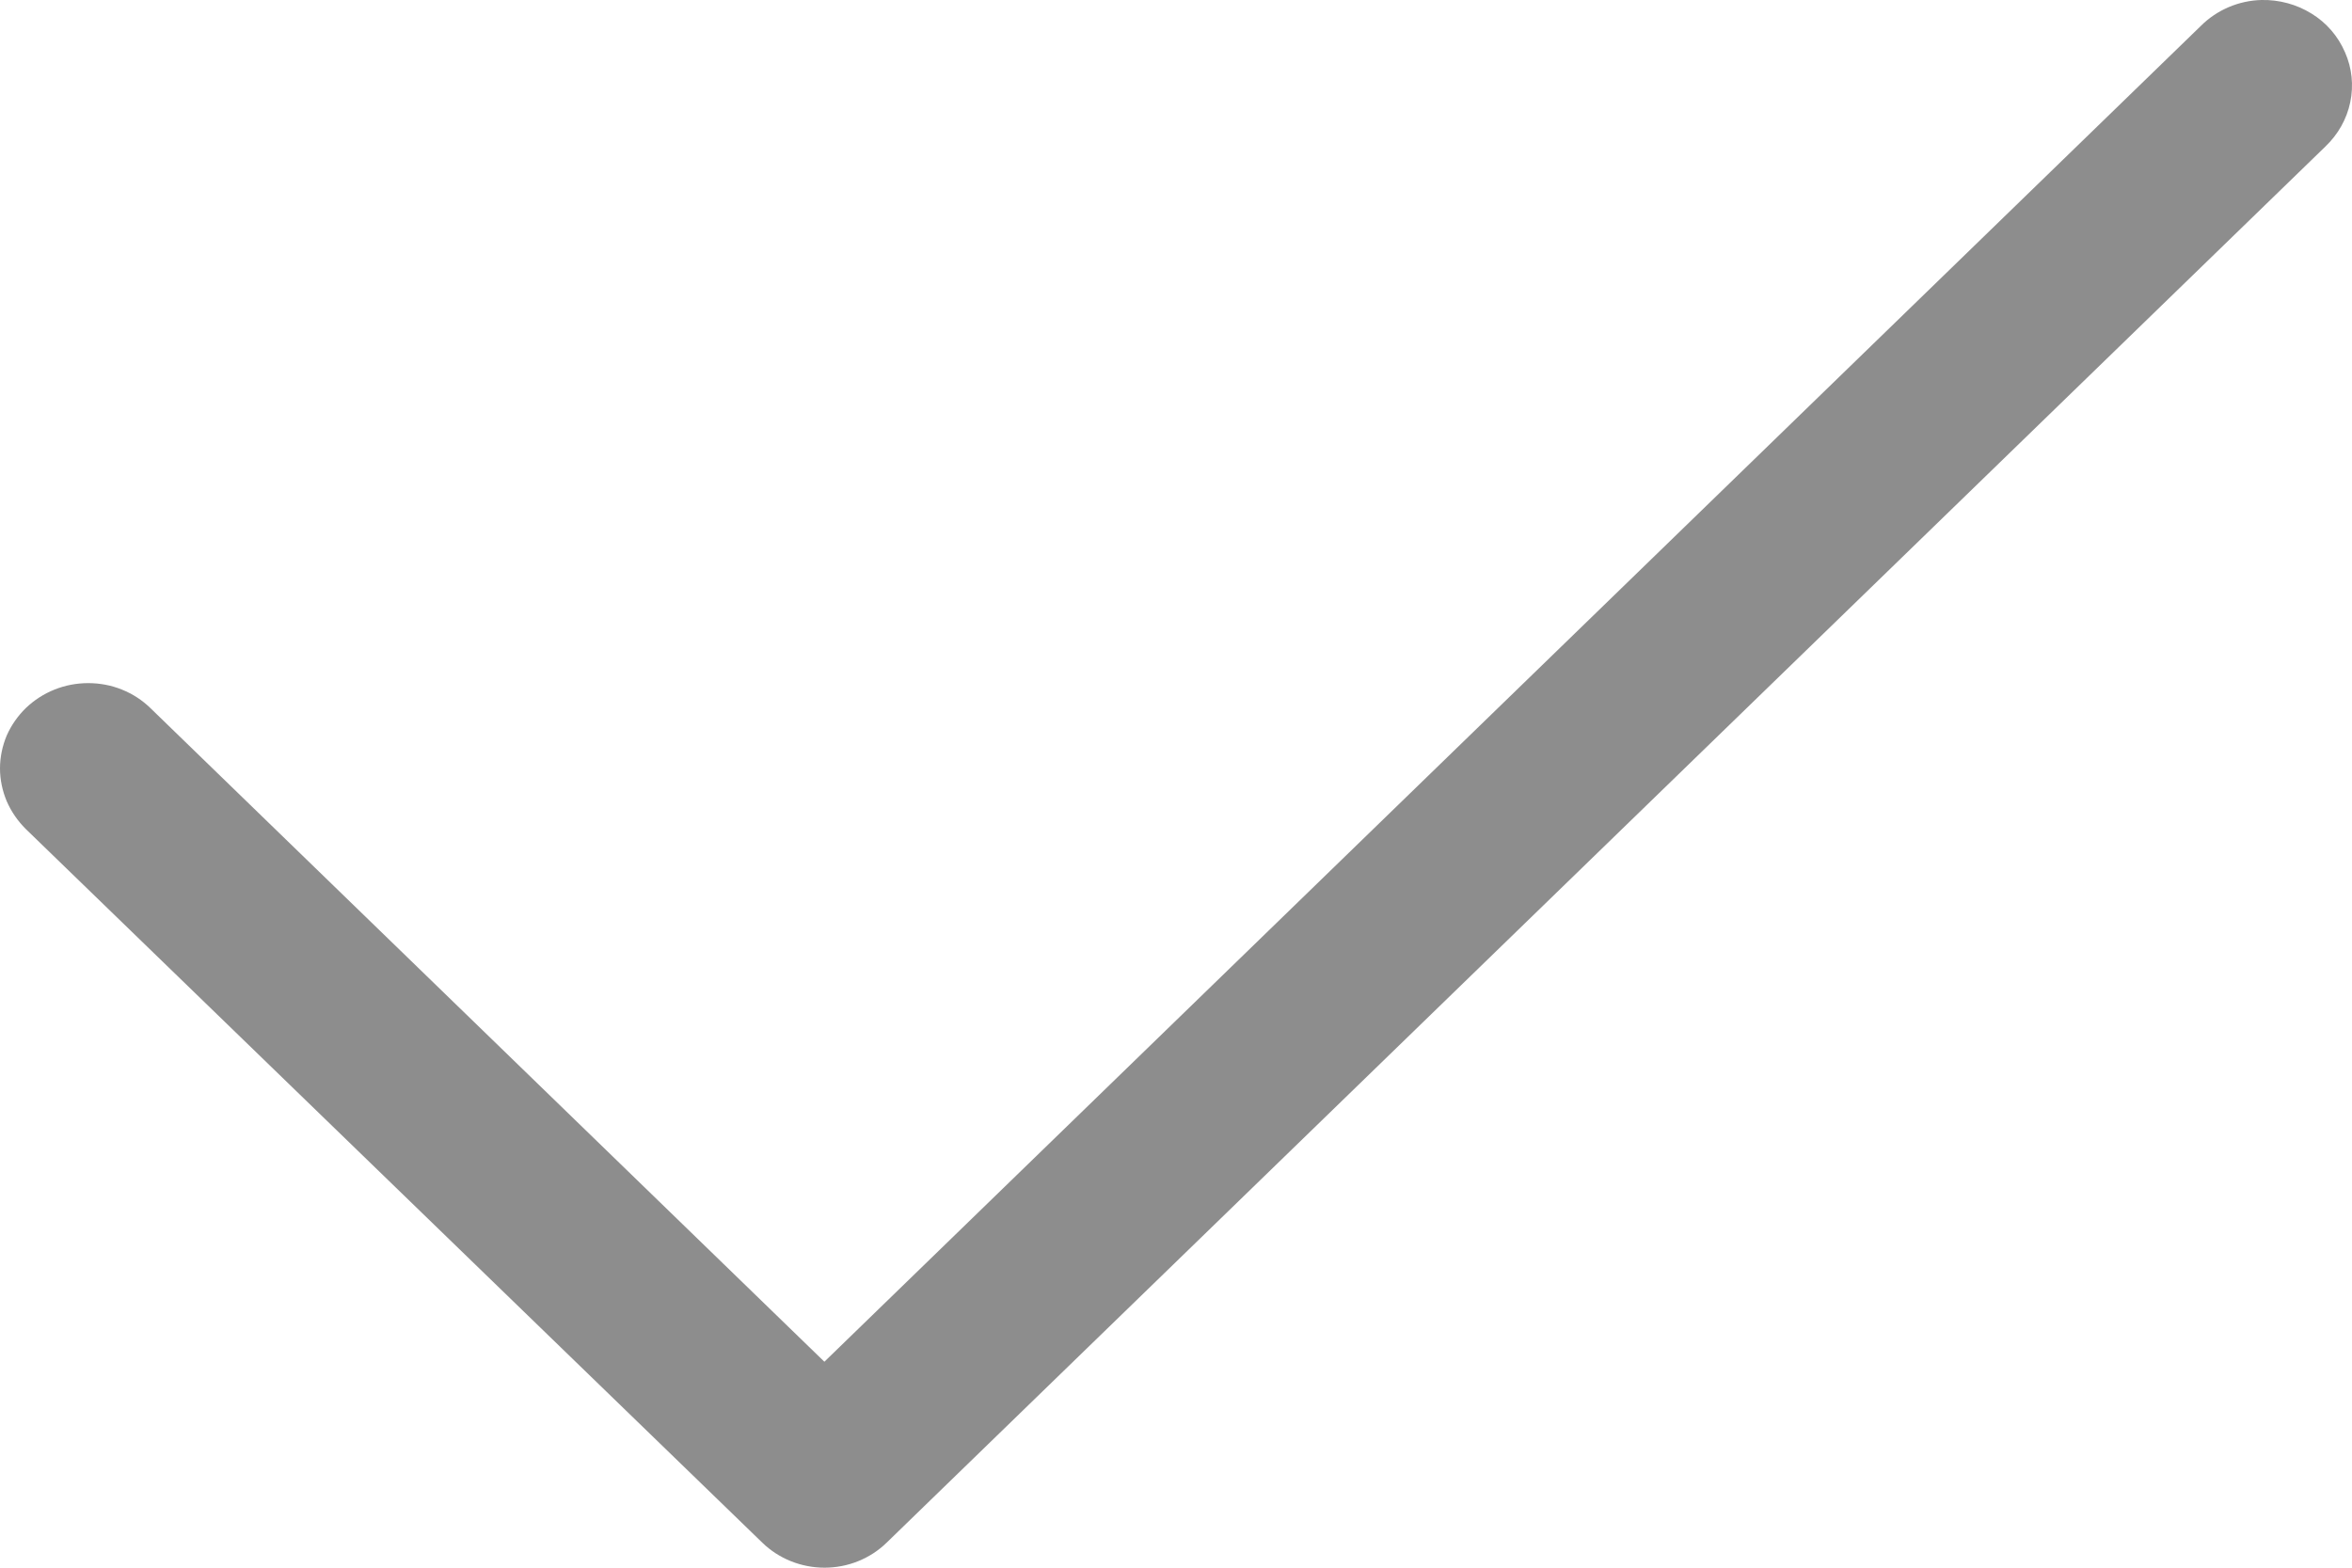 <svg width="12" height="8" viewBox="0 0 12 8" fill="none" xmlns="http://www.w3.org/2000/svg">
<path d="M11.538 0C11.421 0.003 11.31 0.051 11.229 0.132L4.206 6.949L0.768 3.614C0.726 3.573 0.677 3.541 0.622 3.519C0.568 3.497 0.509 3.486 0.45 3.486C0.391 3.486 0.333 3.497 0.278 3.519C0.223 3.541 0.174 3.573 0.132 3.613C0.09 3.654 0.057 3.702 0.034 3.754C0.012 3.807 5.45197e-05 3.864 1.90306e-07 3.921C-5.41391e-05 3.978 0.012 4.035 0.034 4.088C0.057 4.141 0.09 4.189 0.131 4.23L3.889 7.872C3.973 7.954 4.088 8 4.207 8C4.326 8 4.44 7.954 4.524 7.872L11.864 0.748C11.929 0.686 11.973 0.608 11.991 0.522C12.009 0.436 12 0.347 11.964 0.266C11.929 0.185 11.87 0.116 11.793 0.069C11.717 0.022 11.628 -0.002 11.538 0Z" fill="#8D8D8D"/>
</svg>
